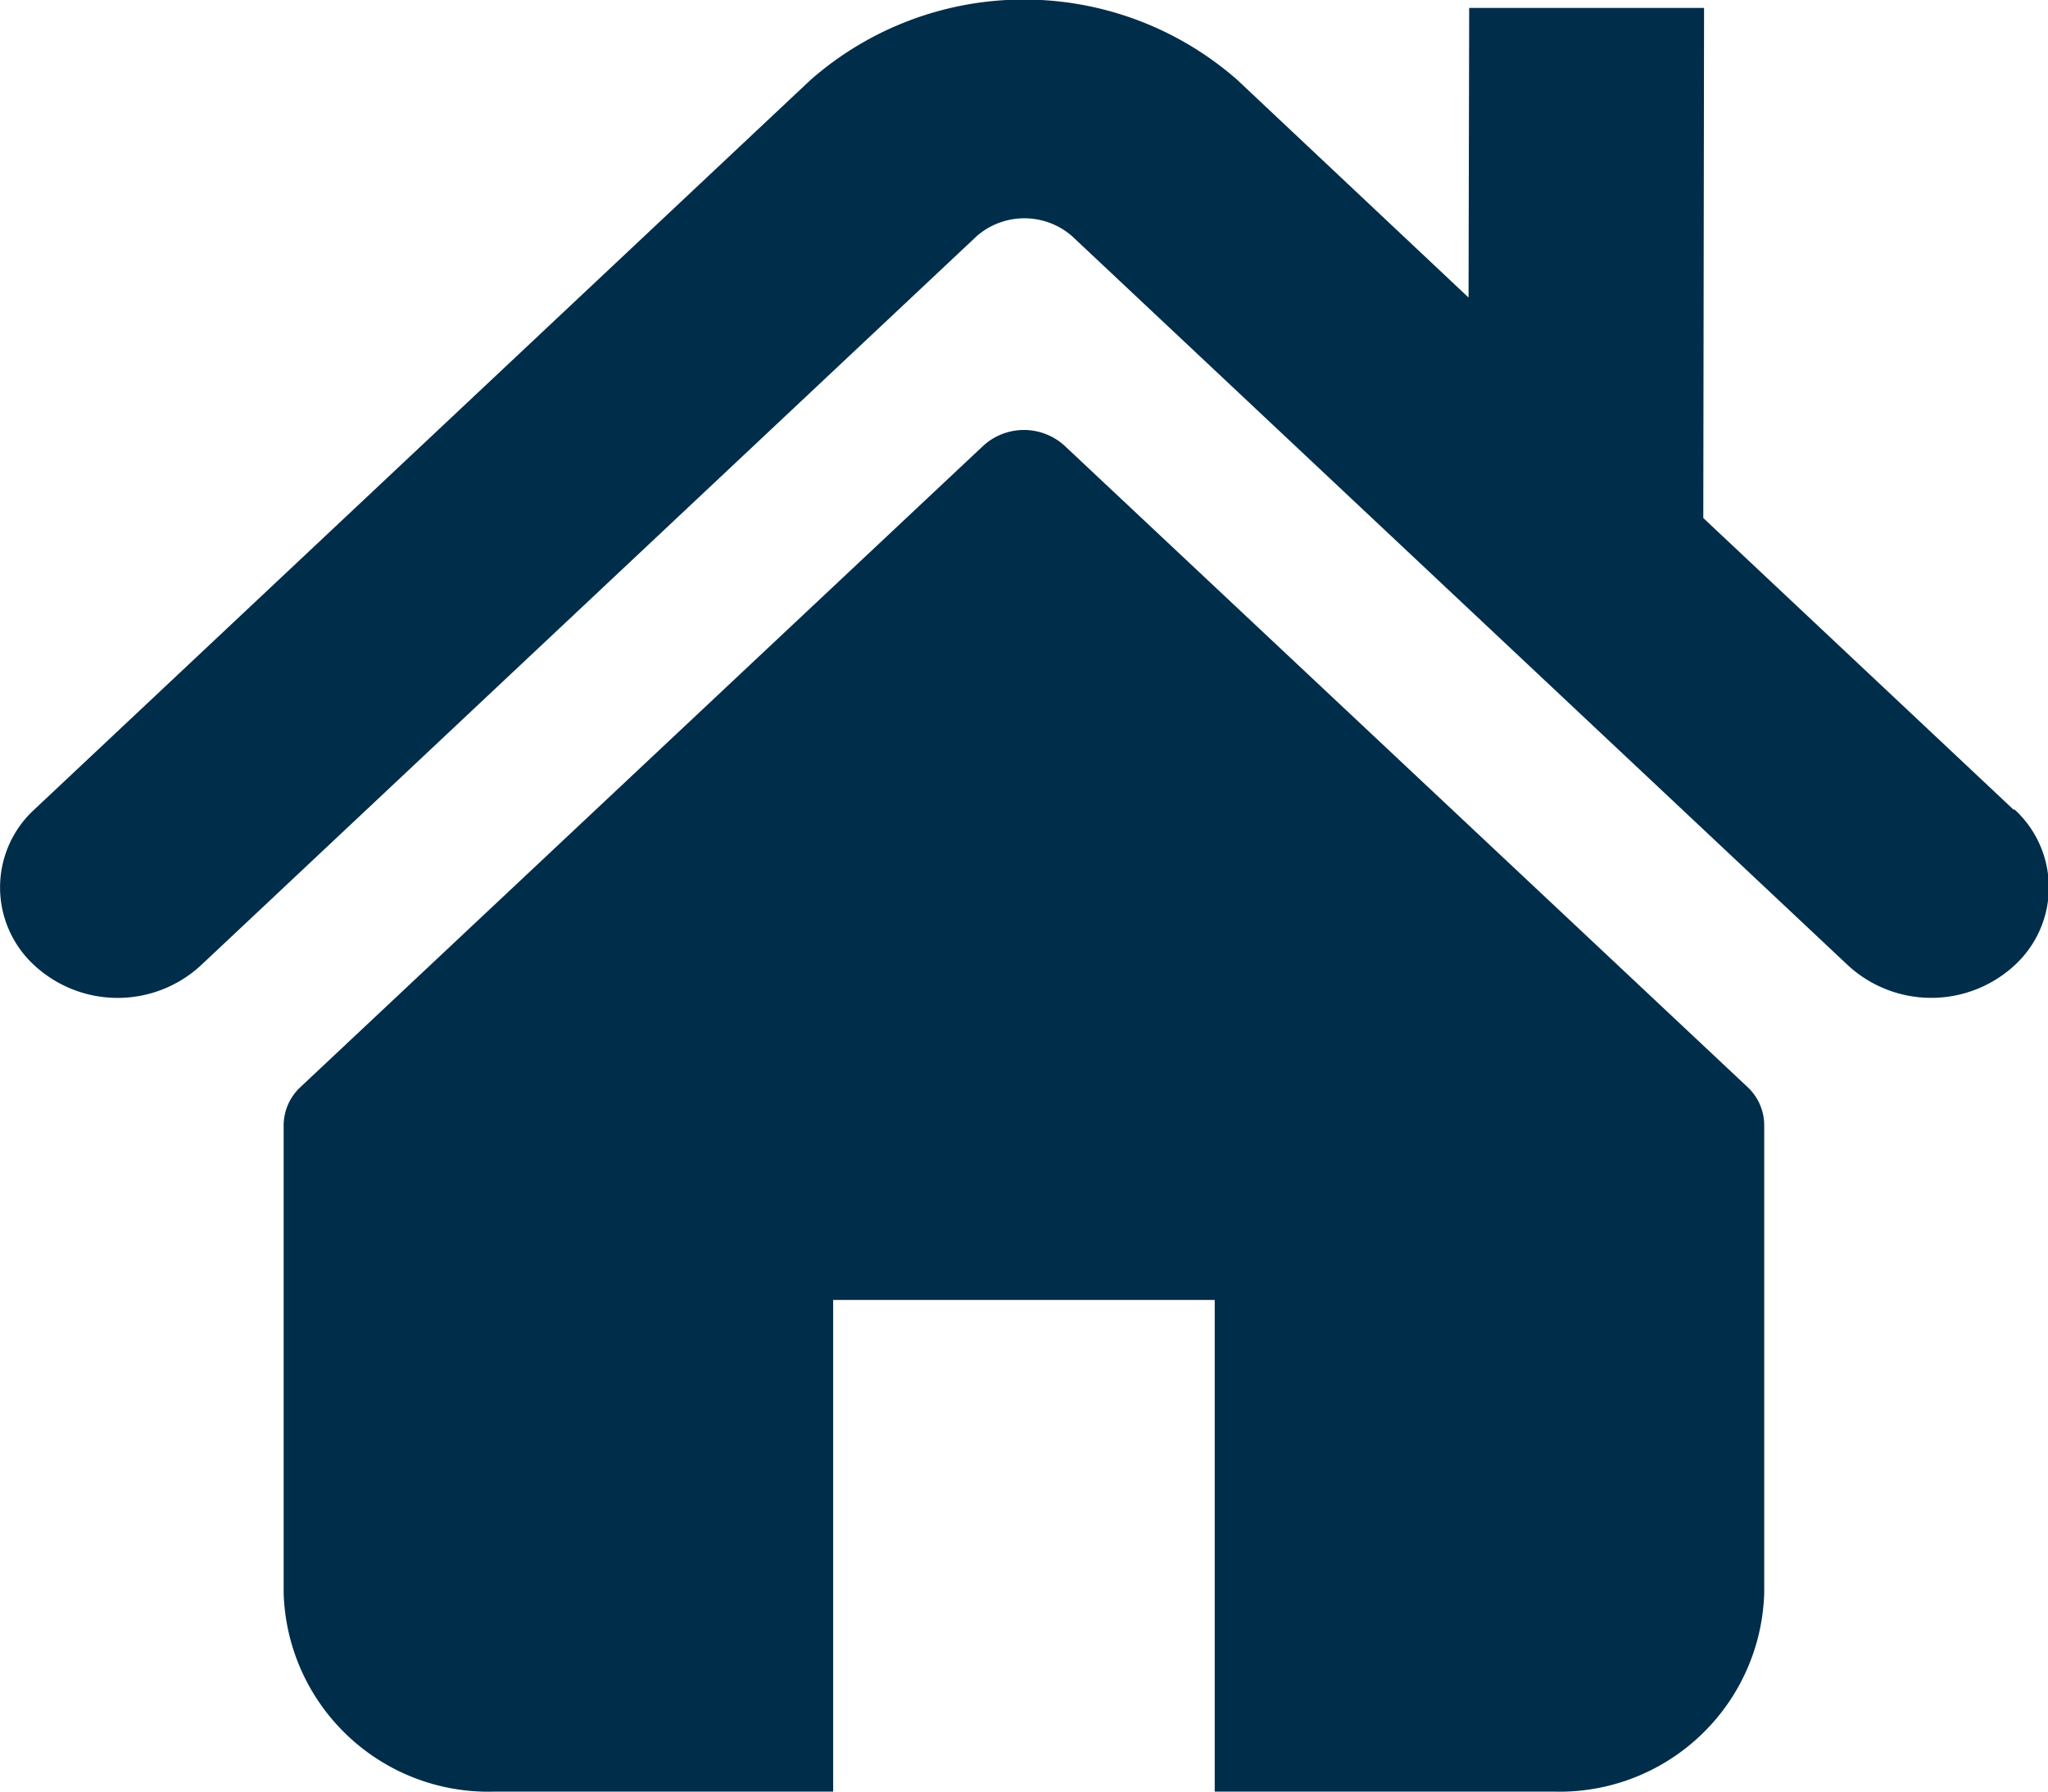 <svg id="Слой_1" data-name="Слой 1" xmlns="http://www.w3.org/2000/svg" width="16" height="14" viewBox="0 0 16 14">
  <defs>
    <style>
      .cls-1 {
        fill: #002d4a;
        fill-rule: evenodd;
      }
    </style>
  </defs>
  <path id="Совмещенный_контур" data-name="Совмещенный контур" class="cls-1" d="M15.731,6.327L13.307,4.048l0.006-3.986H11.478L11.473,2.325l-1.806-1.7a2.526,2.526,0,0,0-3.335,0l-6.063,5.7a0.826,0.826,0,0,0,0,1.219,0.959,0.959,0,0,0,1.3,0l6.063-5.7a0.567,0.567,0,0,1,.742,0l6.064,5.7a0.96,0.96,0,0,0,1.3,0,0.826,0.826,0,0,0,0-1.219h0Zm0,0h0Z"/>
  <path id="Совмещенный_контур-2" data-name="Совмещенный контур" class="cls-1" d="M8.318,3.484a0.471,0.471,0,0,0-.637,0L2.348,8.494a0.411,0.411,0,0,0-.132.3v3.654A1.6,1.6,0,0,0,3.869,14h2.64V10.158H9.49V14h2.641a1.6,1.6,0,0,0,1.652-1.553V8.793a0.41,0.41,0,0,0-.132-0.3Zm0,0h0Z"/>
</svg>
